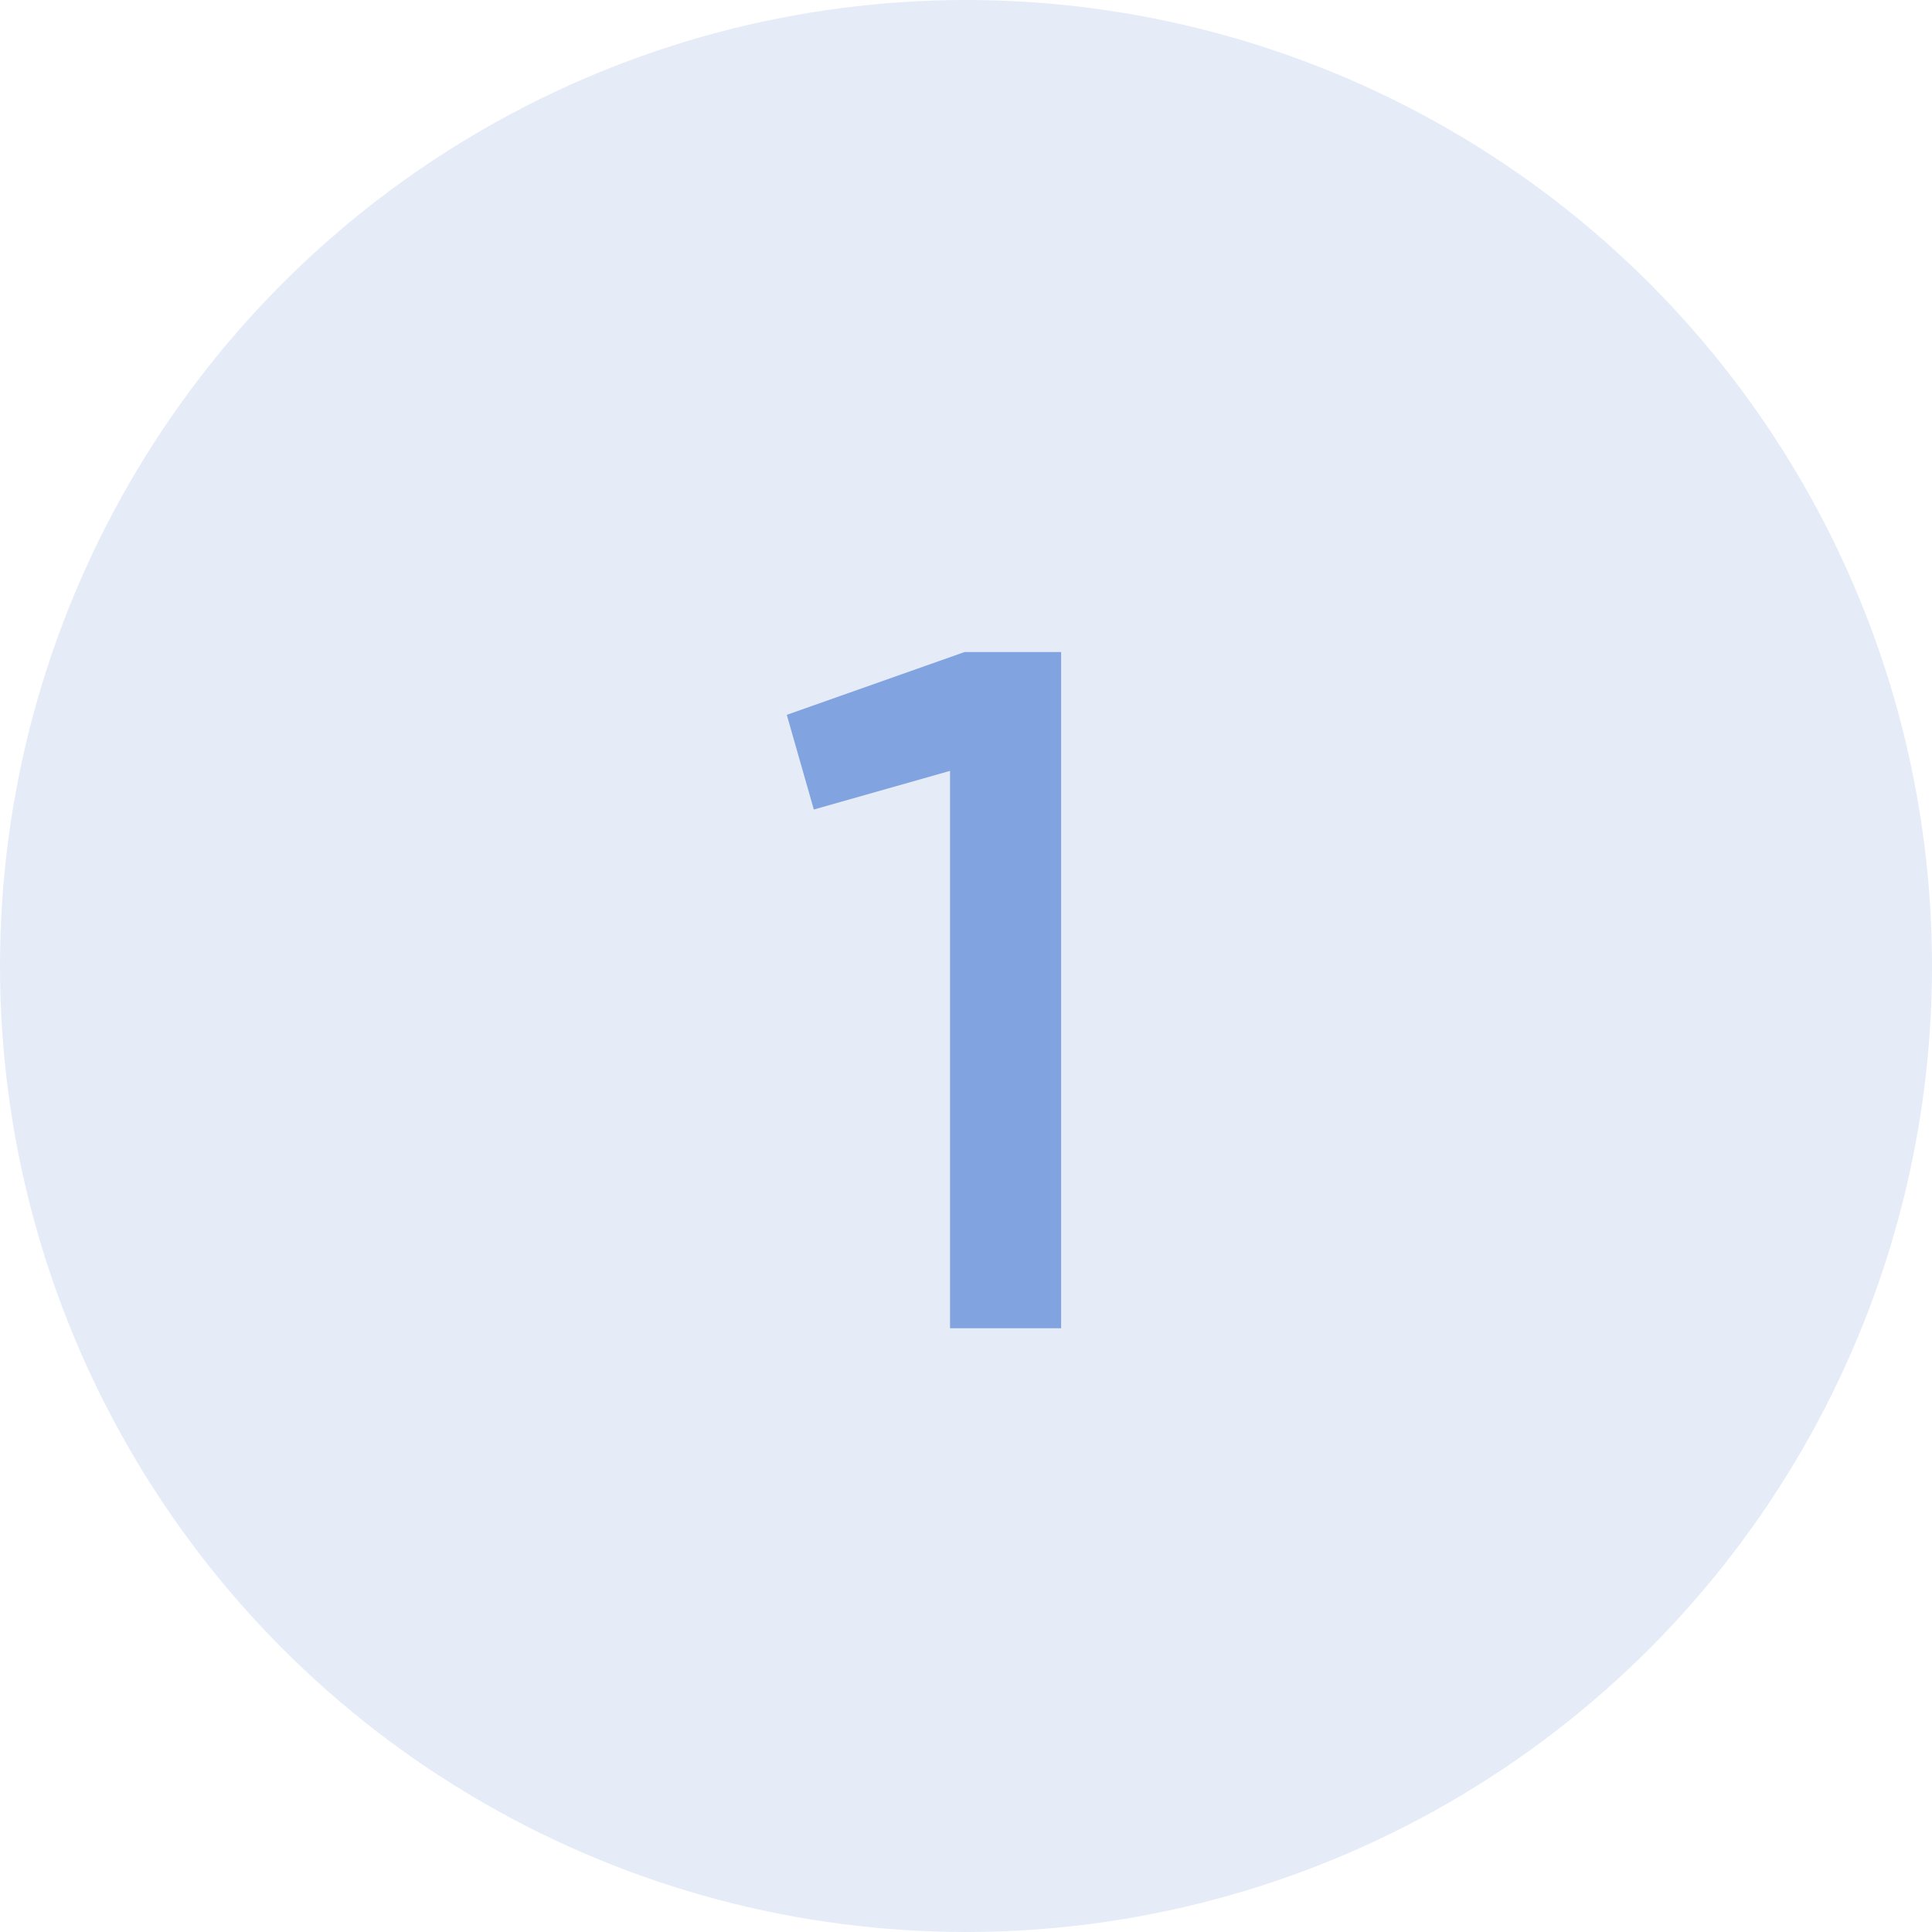 <?xml version="1.0" encoding="UTF-8"?> <svg xmlns="http://www.w3.org/2000/svg" width="80" height="80" viewBox="0 0 80 80" fill="none"> <circle opacity="0.2" cx="40" cy="40" r="40" fill="#81A3E0"></circle> <path d="M32.579 29.6L39.939 27H43.939V55H39.339V31.92L33.699 33.52L32.579 29.6Z" fill="#81A3E0"></path> </svg> 